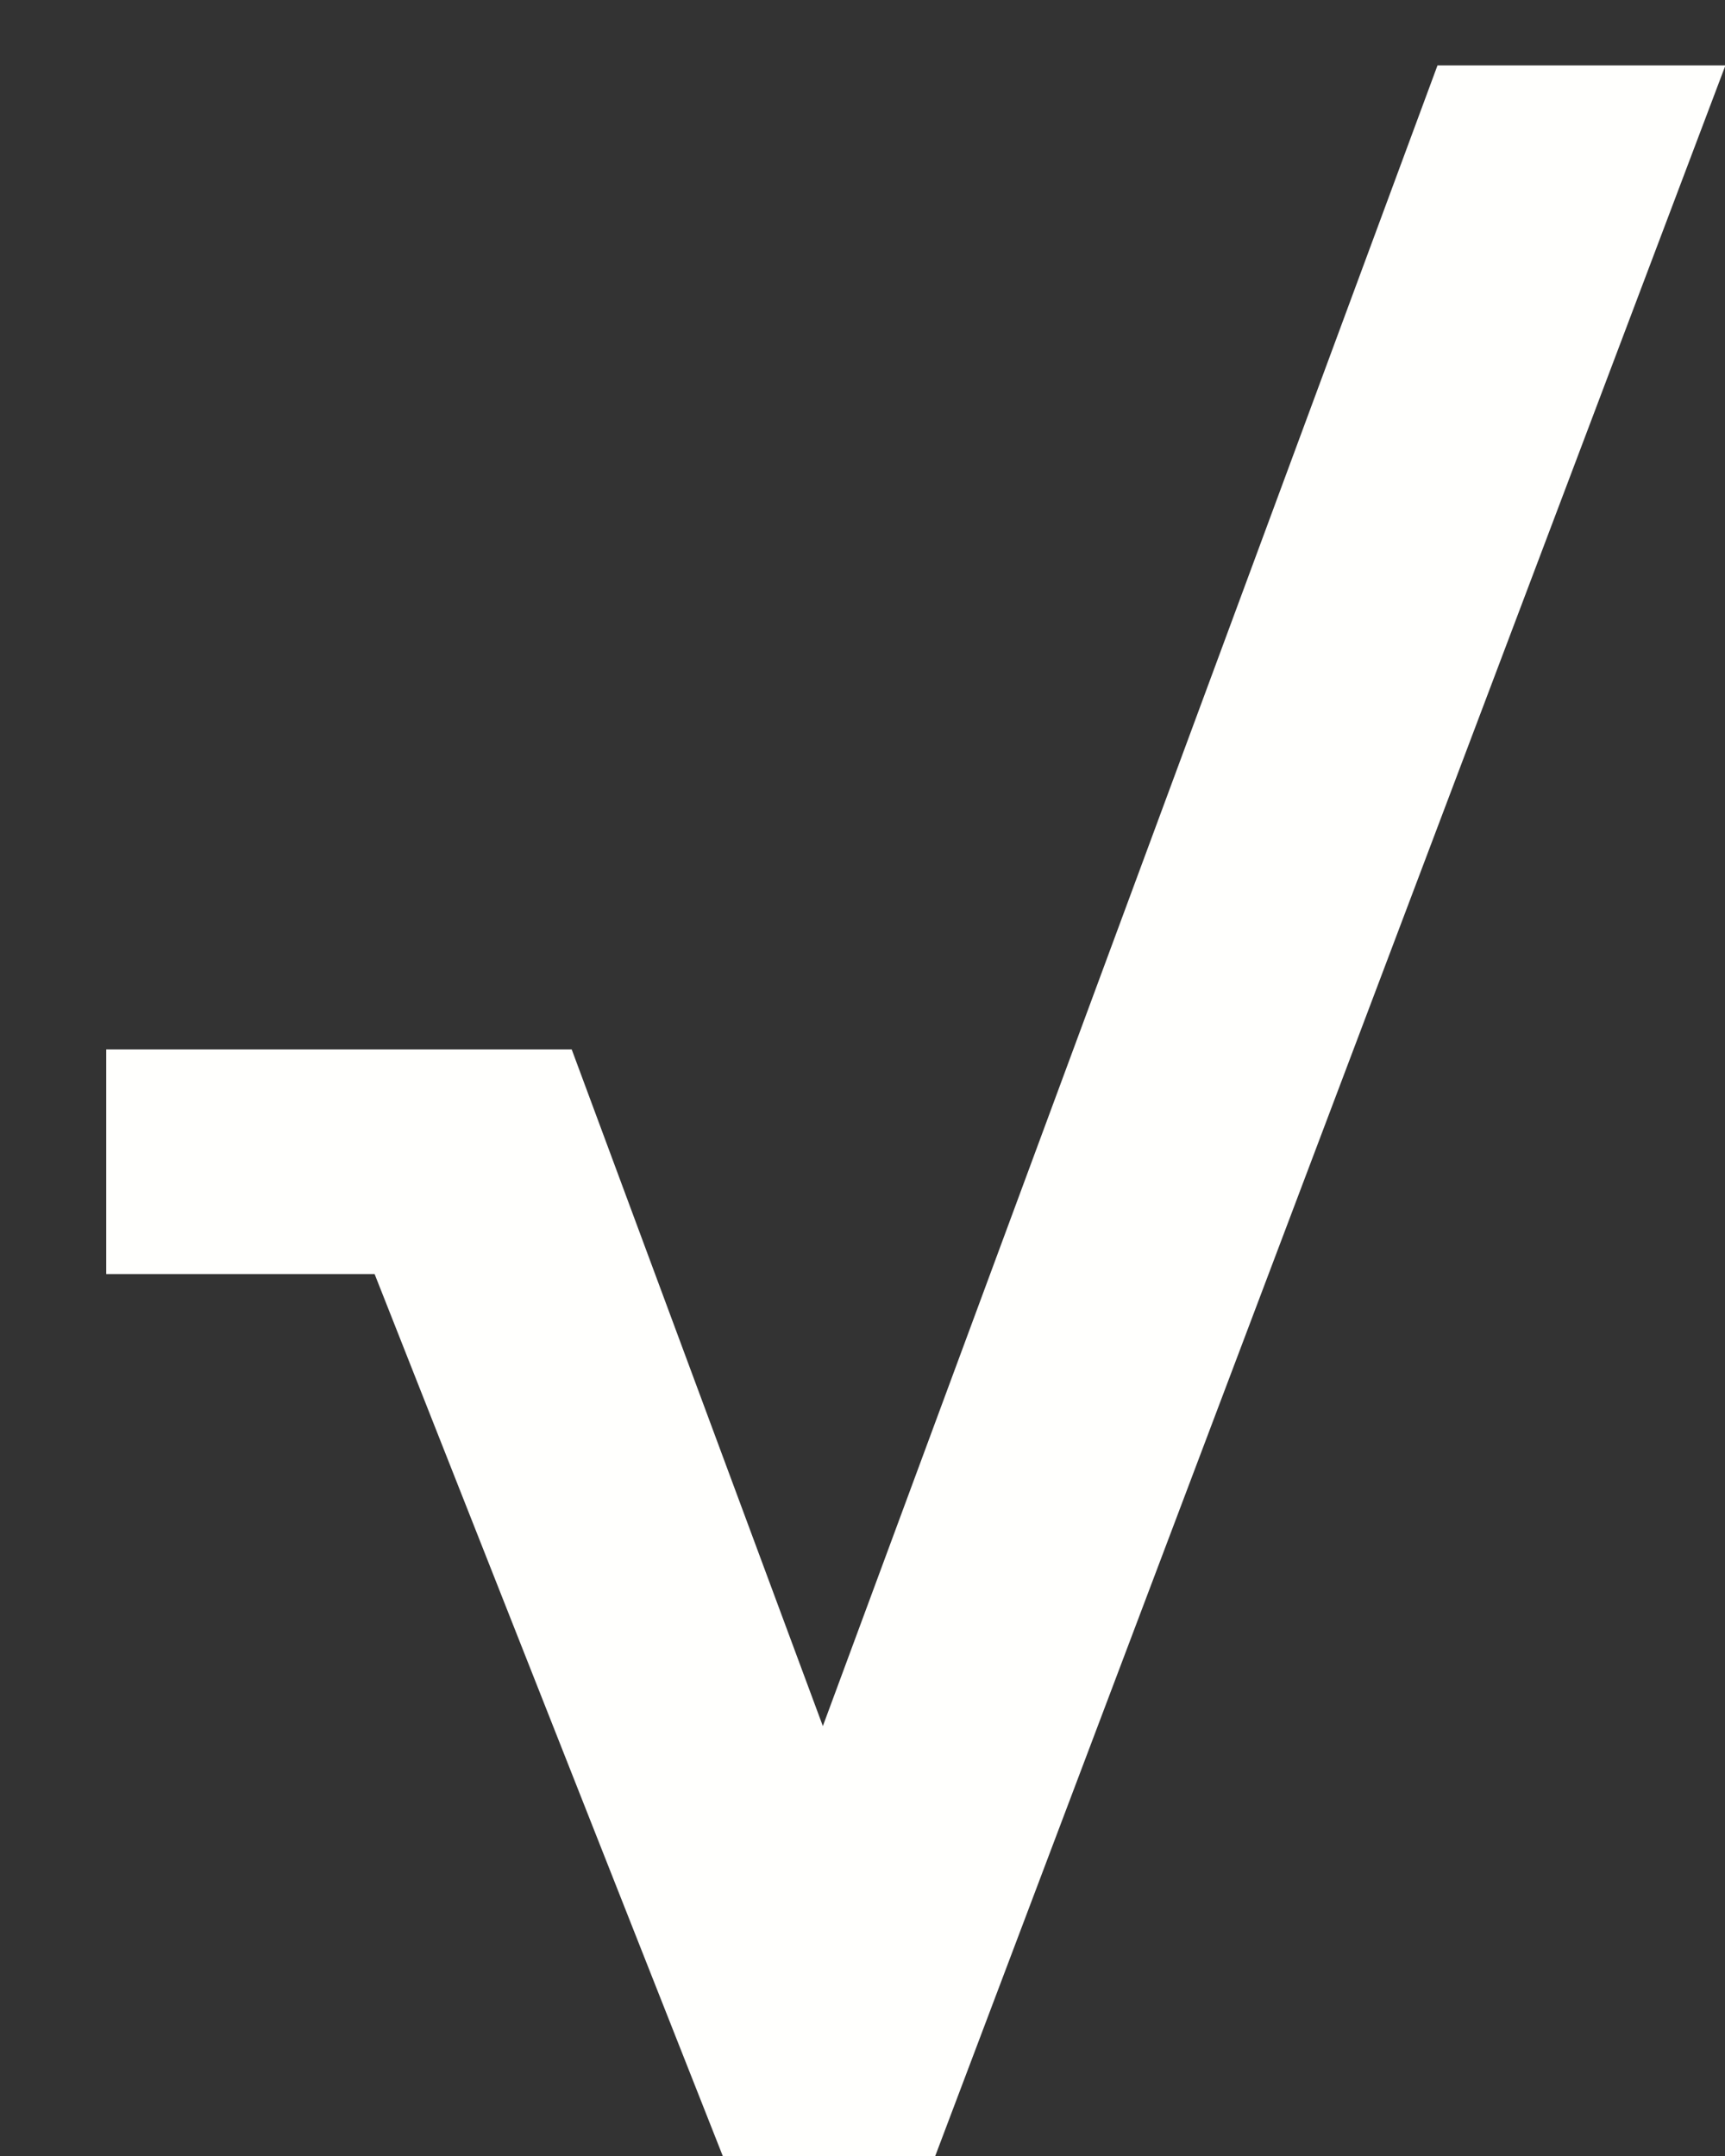 <svg width="12" height="15" viewBox="0 0 12 15" fill="none" xmlns="http://www.w3.org/2000/svg">
<rect x="0" y="0" width="12" height="15" fill="#333333" stroke="none"/>
<path d="M5.511 12.585L10 0.455H12.003L6.506 15H5.227L5.511 12.585ZM3.977 7.301L5.938 12.585L6.307 15H5.028L1.989 7.301H3.977ZM0.739 8.864V7.301H3.92V8.864H0.739Z" fill="#FFFFFD"/>
</svg>
